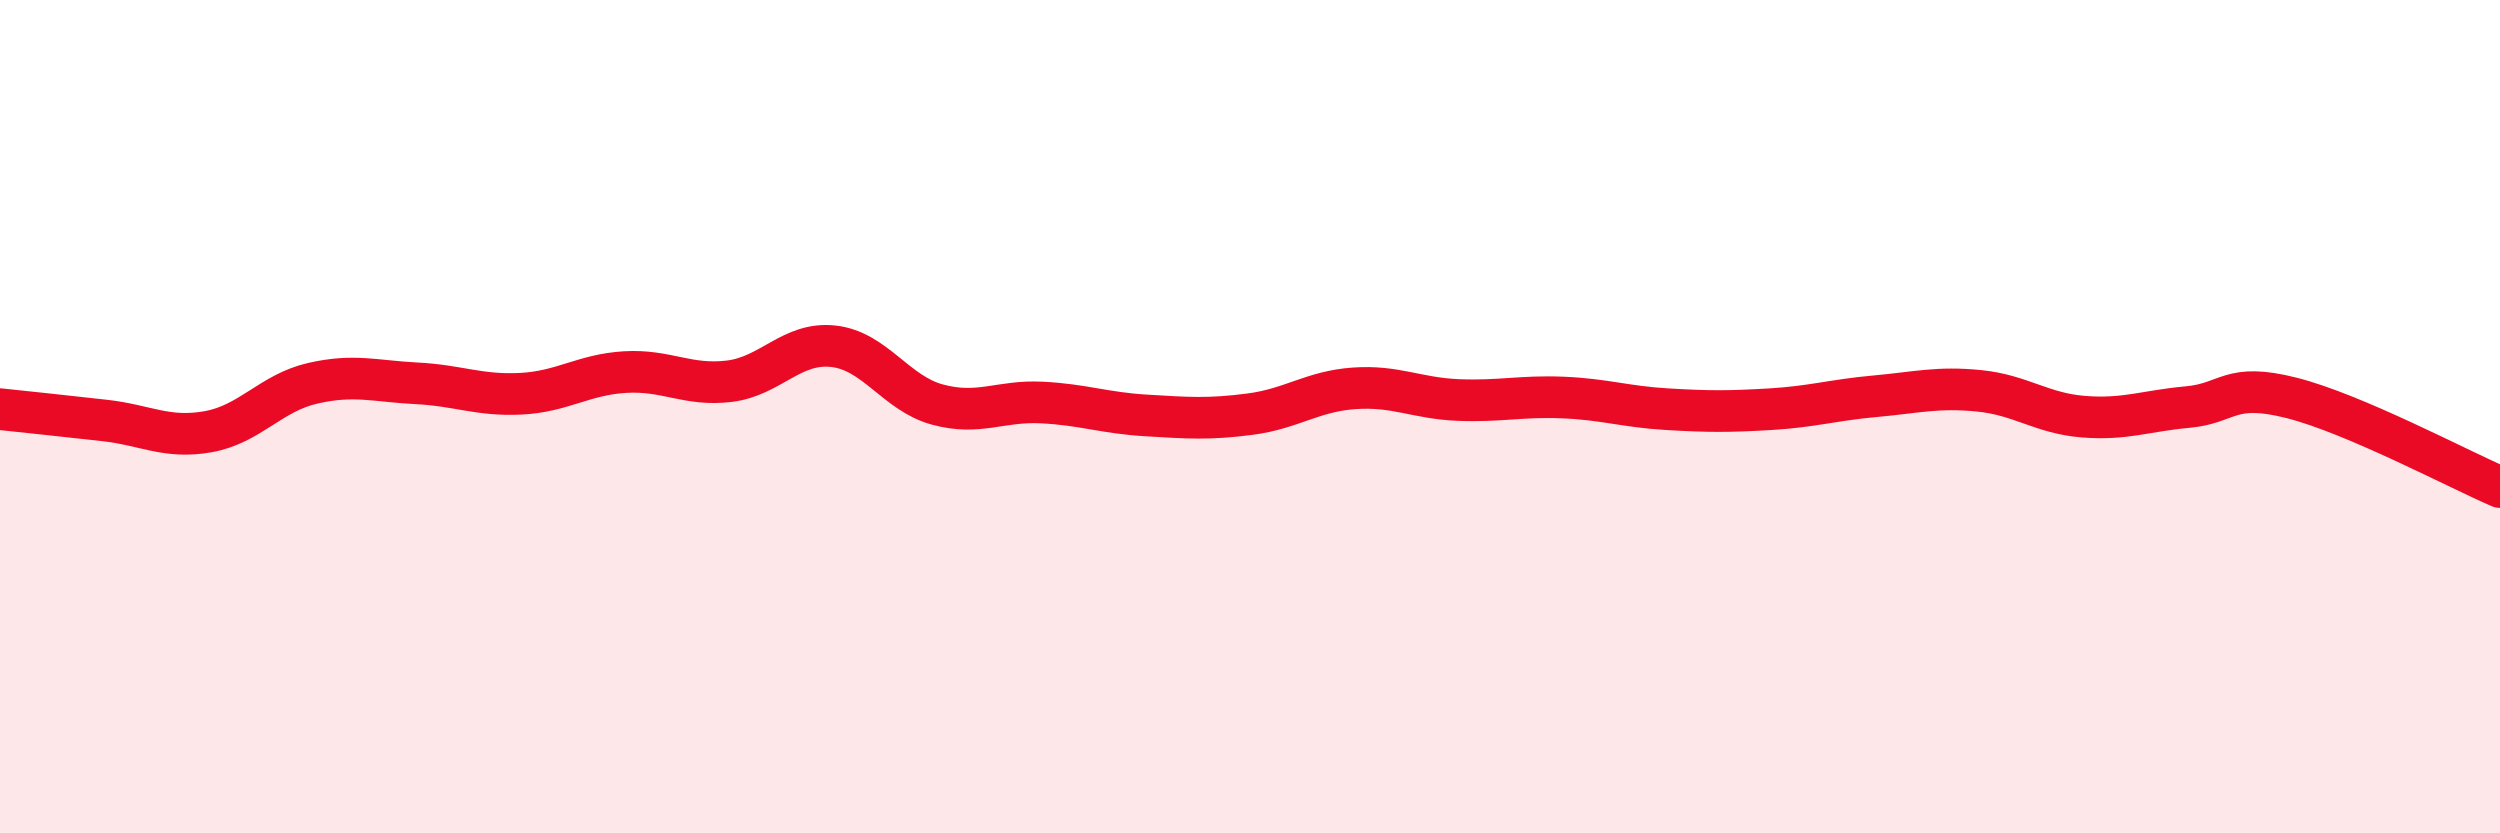 
    <svg width="60" height="20" viewBox="0 0 60 20" xmlns="http://www.w3.org/2000/svg">
      <path
        d="M 0,9.82 C 0.5,9.87 1.5,9.98 2.5,10.09 C 3.5,10.2 4,10.54 5,10.36 C 6,10.18 6.5,9.43 7.5,9.2 C 8.5,8.97 9,9.15 10,9.2 C 11,9.25 11.5,9.5 12.5,9.45 C 13.5,9.4 14,8.99 15,8.93 C 16,8.87 16.5,9.27 17.5,9.15 C 18.5,9.03 19,8.2 20,8.31 C 21,8.42 21.5,9.44 22.5,9.71 C 23.5,9.98 24,9.61 25,9.66 C 26,9.71 26.5,9.91 27.5,9.97 C 28.5,10.03 29,10.07 30,9.94 C 31,9.81 31.5,9.39 32.5,9.32 C 33.5,9.25 34,9.56 35,9.6 C 36,9.64 36.5,9.5 37.5,9.54 C 38.5,9.58 39,9.76 40,9.82 C 41,9.88 41.5,9.88 42.5,9.82 C 43.5,9.76 44,9.6 45,9.51 C 46,9.42 46.5,9.28 47.5,9.38 C 48.5,9.48 49,9.92 50,10 C 51,10.08 51.5,9.86 52.5,9.77 C 53.5,9.68 53.5,9.17 55,9.55 C 56.5,9.93 59,11.26 60,11.69L60 20L0 20Z"
        fill="#EB0A25"
        opacity="0.1"
        stroke-linecap="round"
        stroke-linejoin="round"
      />
      <path
        d="M 0,9.82 C 0.5,9.87 1.5,9.98 2.5,10.09 C 3.5,10.2 4,10.54 5,10.36 C 6,10.18 6.5,9.43 7.5,9.2 C 8.5,8.97 9,9.15 10,9.2 C 11,9.25 11.5,9.5 12.5,9.45 C 13.5,9.4 14,8.99 15,8.93 C 16,8.87 16.5,9.27 17.5,9.15 C 18.5,9.03 19,8.2 20,8.31 C 21,8.42 21.5,9.44 22.5,9.71 C 23.5,9.98 24,9.61 25,9.66 C 26,9.71 26.5,9.91 27.5,9.97 C 28.5,10.03 29,10.07 30,9.94 C 31,9.81 31.5,9.39 32.5,9.32 C 33.5,9.25 34,9.56 35,9.6 C 36,9.64 36.5,9.5 37.5,9.54 C 38.5,9.58 39,9.76 40,9.82 C 41,9.88 41.5,9.88 42.5,9.82 C 43.5,9.76 44,9.6 45,9.51 C 46,9.42 46.5,9.28 47.5,9.38 C 48.5,9.48 49,9.92 50,10 C 51,10.08 51.5,9.86 52.5,9.77 C 53.5,9.68 53.5,9.17 55,9.55 C 56.5,9.93 59,11.26 60,11.69"
        stroke="#EB0A25"
        stroke-width="1"
        fill="none"
        stroke-linecap="round"
        stroke-linejoin="round"
      />
    </svg>
  